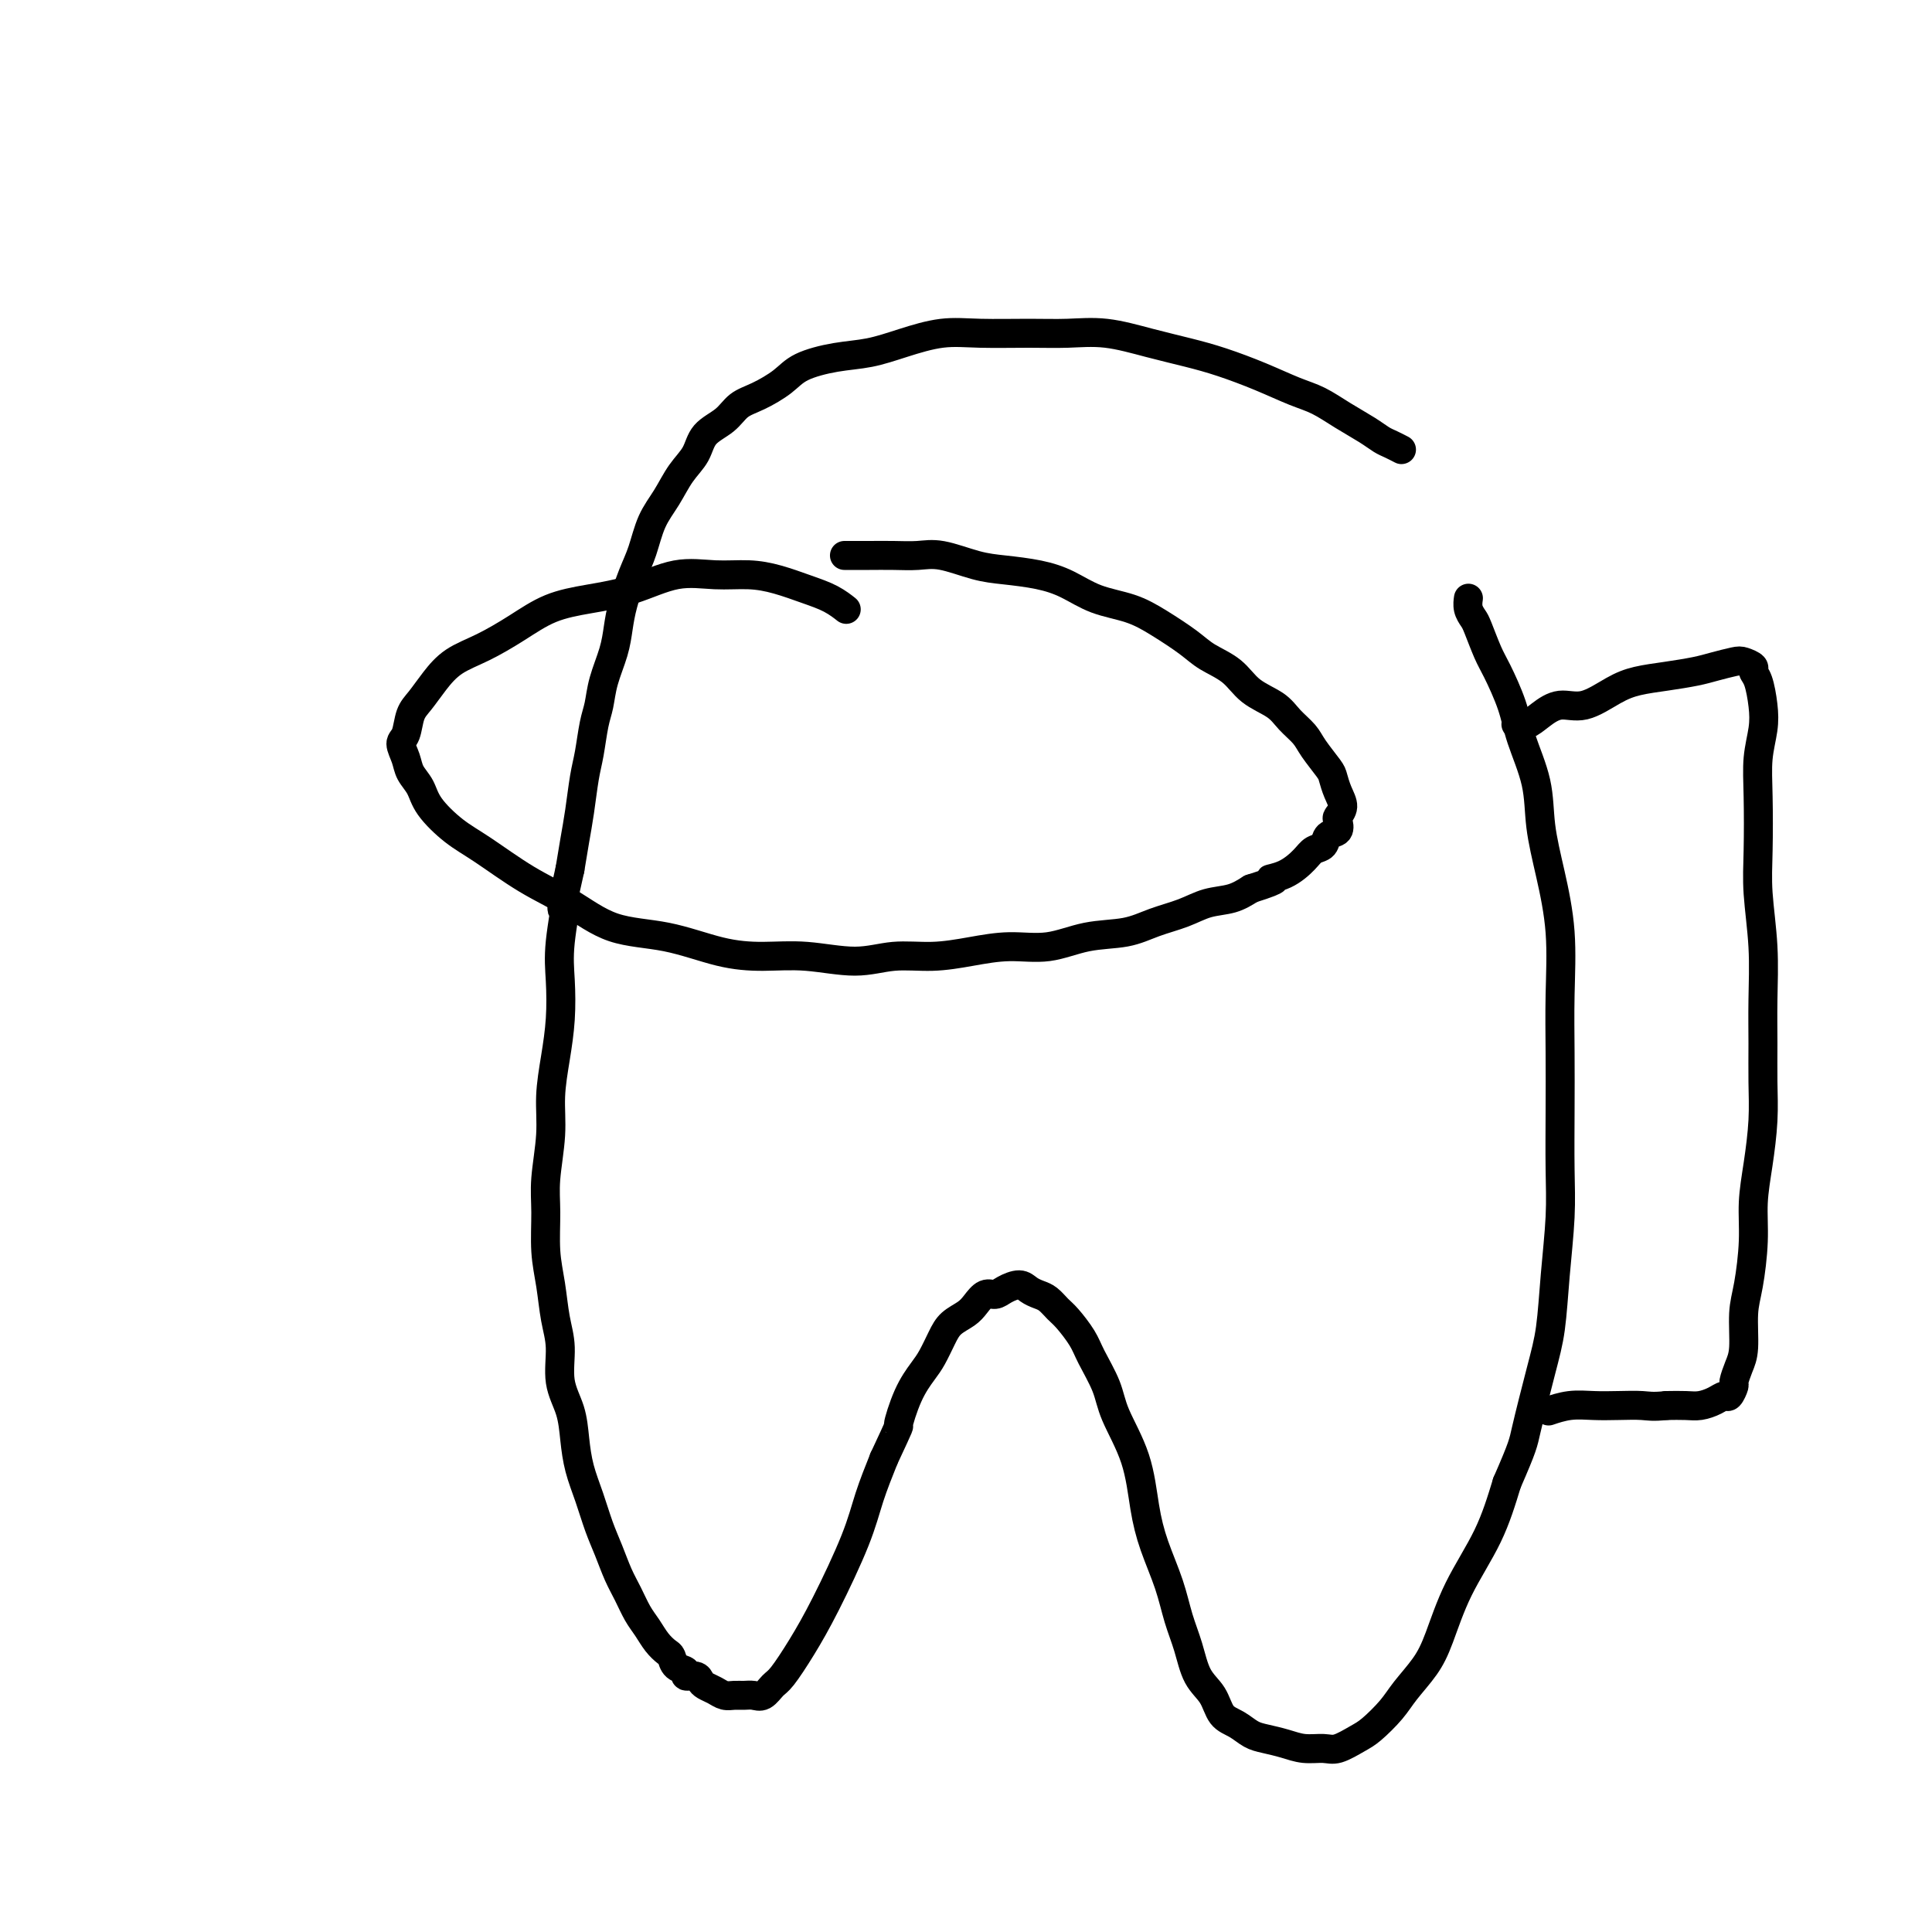 <svg viewBox='0 0 400 400' version='1.1' xmlns='http://www.w3.org/2000/svg' xmlns:xlink='http://www.w3.org/1999/xlink'><g fill='none' stroke='#000000' stroke-width='6' stroke-linecap='round' stroke-linejoin='round'><path d='M290,93c-0.003,-0.002 -0.007,-0.004 0,0c0.007,0.004 0.024,0.013 0,0c-0.024,-0.013 -0.091,-0.047 0,0c0.091,0.047 0.339,0.176 0,0c-0.339,-0.176 -1.265,-0.656 -2,-1c-0.735,-0.344 -1.278,-0.553 -2,-1c-0.722,-0.447 -1.621,-1.134 -3,-2c-1.379,-0.866 -3.238,-1.912 -5,-3c-1.762,-1.088 -3.427,-2.217 -5,-3c-1.573,-0.783 -3.053,-1.221 -5,-2c-1.947,-0.779 -4.359,-1.901 -7,-3c-2.641,-1.099 -5.509,-2.175 -8,-3c-2.491,-0.825 -4.605,-1.398 -7,-2c-2.395,-0.602 -5.072,-1.233 -8,-2c-2.928,-0.767 -6.107,-1.671 -9,-2c-2.893,-0.329 -5.500,-0.082 -8,0c-2.500,0.082 -4.894,0.001 -8,0c-3.106,-0.001 -6.926,0.079 -10,0c-3.074,-0.079 -5.404,-0.317 -8,0c-2.596,0.317 -5.459,1.190 -8,2c-2.541,0.810 -4.759,1.558 -7,2c-2.241,0.442 -4.505,0.579 -7,1c-2.495,0.421 -5.222,1.127 -7,2c-1.778,0.873 -2.605,1.913 -4,3c-1.395,1.087 -3.356,2.223 -5,3c-1.644,0.777 -2.971,1.196 -4,2c-1.029,0.804 -1.759,1.992 -3,3c-1.241,1.008 -2.994,1.835 -4,3c-1.006,1.165 -1.267,2.667 -2,4c-0.733,1.333 -1.939,2.497 -3,4c-1.061,1.503 -1.975,3.346 -3,5c-1.025,1.654 -2.159,3.120 -3,5c-0.841,1.880 -1.390,4.174 -2,6c-0.610,1.826 -1.280,3.183 -2,5c-0.720,1.817 -1.488,4.093 -2,6c-0.512,1.907 -0.767,3.445 -1,5c-0.233,1.555 -0.444,3.125 -1,5c-0.556,1.875 -1.458,4.053 -2,6c-0.542,1.947 -0.722,3.664 -1,5c-0.278,1.336 -0.652,2.291 -1,4c-0.348,1.709 -0.671,4.171 -1,6c-0.329,1.829 -0.666,3.026 -1,5c-0.334,1.974 -0.667,4.724 -1,7c-0.333,2.276 -0.667,4.079 -1,6c-0.333,1.921 -0.667,3.961 -1,6'/><path d='M118,180c-2.797,12.341 -1.288,7.193 -1,7c0.288,-0.193 -0.645,4.567 -1,8c-0.355,3.433 -0.133,5.537 0,8c0.133,2.463 0.175,5.284 0,8c-0.175,2.716 -0.569,5.329 -1,8c-0.431,2.671 -0.901,5.402 -1,8c-0.099,2.598 0.173,5.063 0,8c-0.173,2.937 -0.790,6.346 -1,9c-0.210,2.654 -0.014,4.552 0,7c0.014,2.448 -0.156,5.444 0,8c0.156,2.556 0.637,4.671 1,7c0.363,2.329 0.608,4.873 1,7c0.392,2.127 0.930,3.838 1,6c0.070,2.162 -0.329,4.775 0,7c0.329,2.225 1.386,4.061 2,6c0.614,1.939 0.783,3.980 1,6c0.217,2.020 0.481,4.017 1,6c0.519,1.983 1.294,3.951 2,6c0.706,2.049 1.344,4.180 2,6c0.656,1.820 1.331,3.330 2,5c0.669,1.670 1.334,3.501 2,5c0.666,1.499 1.334,2.668 2,4c0.666,1.332 1.331,2.828 2,4c0.669,1.172 1.344,2.020 2,3c0.656,0.980 1.294,2.094 2,3c0.706,0.906 1.480,1.606 2,2c0.520,0.394 0.787,0.483 1,1c0.213,0.517 0.372,1.462 1,2c0.628,0.538 1.726,0.669 2,1c0.274,0.331 -0.274,0.862 0,1c0.274,0.138 1.372,-0.117 2,0c0.628,0.117 0.787,0.606 1,1c0.213,0.394 0.480,0.694 1,1c0.520,0.306 1.294,0.617 2,1c0.706,0.383 1.344,0.836 2,1c0.656,0.164 1.331,0.037 2,0c0.669,-0.037 1.332,0.015 2,0c0.668,-0.015 1.339,-0.098 2,0c0.661,0.098 1.311,0.375 2,0c0.689,-0.375 1.416,-1.403 2,-2c0.584,-0.597 1.023,-0.765 2,-2c0.977,-1.235 2.491,-3.538 4,-6c1.509,-2.462 3.013,-5.083 5,-9c1.987,-3.917 4.458,-9.132 6,-13c1.542,-3.868 2.155,-6.391 3,-9c0.845,-2.609 1.923,-5.305 3,-8'/><path d='M183,302c3.849,-8.255 2.971,-6.392 3,-7c0.029,-0.608 0.965,-3.685 2,-6c1.035,-2.315 2.168,-3.866 3,-5c0.832,-1.134 1.364,-1.850 2,-3c0.636,-1.150 1.378,-2.732 2,-4c0.622,-1.268 1.126,-2.220 2,-3c0.874,-0.780 2.120,-1.389 3,-2c0.880,-0.611 1.394,-1.226 2,-2c0.606,-0.774 1.303,-1.707 2,-2c0.697,-0.293 1.394,0.054 2,0c0.606,-0.054 1.121,-0.510 2,-1c0.879,-0.490 2.123,-1.015 3,-1c0.877,0.015 1.389,0.568 2,1c0.611,0.432 1.323,0.741 2,1c0.677,0.259 1.321,0.468 2,1c0.679,0.532 1.394,1.387 2,2c0.606,0.613 1.105,0.985 2,2c0.895,1.015 2.187,2.672 3,4c0.813,1.328 1.149,2.327 2,4c0.851,1.673 2.219,4.019 3,6c0.781,1.981 0.975,3.595 2,6c1.025,2.405 2.879,5.601 4,9c1.121,3.399 1.508,7.001 2,10c0.492,2.999 1.089,5.394 2,8c0.911,2.606 2.135,5.424 3,8c0.865,2.576 1.372,4.910 2,7c0.628,2.090 1.379,3.935 2,6c0.621,2.065 1.114,4.350 2,6c0.886,1.650 2.165,2.666 3,4c0.835,1.334 1.227,2.987 2,4c0.773,1.013 1.928,1.386 3,2c1.072,0.614 2.062,1.471 3,2c0.938,0.529 1.825,0.732 3,1c1.175,0.268 2.640,0.601 4,1c1.360,0.399 2.617,0.863 4,1c1.383,0.137 2.891,-0.052 4,0c1.109,0.052 1.818,0.346 3,0c1.182,-0.346 2.837,-1.333 4,-2c1.163,-0.667 1.833,-1.013 3,-2c1.167,-0.987 2.830,-2.615 4,-4c1.170,-1.385 1.846,-2.526 3,-4c1.154,-1.474 2.787,-3.282 4,-5c1.213,-1.718 2.005,-3.347 3,-6c0.995,-2.653 2.191,-6.330 4,-10c1.809,-3.670 4.231,-7.334 6,-11c1.769,-3.666 2.884,-7.333 4,-11'/><path d='M312,307c3.383,-7.752 3.341,-8.132 4,-11c0.659,-2.868 2.019,-8.225 3,-12c0.981,-3.775 1.583,-5.968 2,-9c0.417,-3.032 0.648,-6.904 1,-11c0.352,-4.096 0.826,-8.417 1,-12c0.174,-3.583 0.048,-6.428 0,-10c-0.048,-3.572 -0.018,-7.873 0,-12c0.018,-4.127 0.026,-8.082 0,-12c-0.026,-3.918 -0.085,-7.801 0,-12c0.085,-4.199 0.314,-8.715 0,-13c-0.314,-4.285 -1.171,-8.338 -2,-12c-0.829,-3.662 -1.629,-6.935 -2,-10c-0.371,-3.065 -0.312,-5.924 -1,-9c-0.688,-3.076 -2.125,-6.368 -3,-9c-0.875,-2.632 -1.190,-4.602 -2,-7c-0.810,-2.398 -2.116,-5.222 -3,-7c-0.884,-1.778 -1.347,-2.508 -2,-4c-0.653,-1.492 -1.495,-3.745 -2,-5c-0.505,-1.255 -0.671,-1.513 -1,-2c-0.329,-0.487 -0.820,-1.203 -1,-2c-0.180,-0.797 -0.048,-1.676 0,-2c0.048,-0.324 0.014,-0.093 0,0c-0.014,0.093 -0.007,0.046 0,0'/><path d='M314,150c0.043,0.012 0.086,0.023 0,0c-0.086,-0.023 -0.300,-0.081 0,0c0.300,0.081 1.115,0.299 2,0c0.885,-0.299 1.841,-1.116 3,-2c1.159,-0.884 2.520,-1.833 4,-2c1.480,-0.167 3.078,0.450 5,0c1.922,-0.450 4.169,-1.966 6,-3c1.831,-1.034 3.247,-1.587 5,-2c1.753,-0.413 3.845,-0.686 6,-1c2.155,-0.314 4.375,-0.670 6,-1c1.625,-0.330 2.655,-0.636 4,-1c1.345,-0.364 3.004,-0.788 4,-1c0.996,-0.212 1.328,-0.214 2,0c0.672,0.214 1.684,0.642 2,1c0.316,0.358 -0.063,0.645 0,1c0.063,0.355 0.567,0.778 1,2c0.433,1.222 0.796,3.244 1,5c0.204,1.756 0.250,3.245 0,5c-0.250,1.755 -0.795,3.777 -1,6c-0.205,2.223 -0.069,4.647 0,8c0.069,3.353 0.071,7.636 0,11c-0.071,3.364 -0.215,5.808 0,9c0.215,3.192 0.790,7.134 1,11c0.210,3.866 0.053,7.658 0,11c-0.053,3.342 -0.004,6.233 0,9c0.004,2.767 -0.037,5.411 0,8c0.037,2.589 0.151,5.122 0,8c-0.151,2.878 -0.566,6.101 -1,9c-0.434,2.899 -0.886,5.476 -1,8c-0.114,2.524 0.110,4.996 0,8c-0.110,3.004 -0.555,6.539 -1,9c-0.445,2.461 -0.889,3.848 -1,6c-0.111,2.152 0.111,5.068 0,7c-0.111,1.932 -0.554,2.881 -1,4c-0.446,1.119 -0.895,2.408 -1,3c-0.105,0.592 0.135,0.488 0,1c-0.135,0.512 -0.643,1.640 -1,2c-0.357,0.360 -0.563,-0.047 -1,0c-0.437,0.047 -1.107,0.549 -2,1c-0.893,0.451 -2.010,0.852 -3,1c-0.990,0.148 -1.854,0.042 -3,0c-1.146,-0.042 -2.573,-0.021 -4,0'/><path d='M345,291c-2.904,0.311 -3.665,0.087 -5,0c-1.335,-0.087 -3.244,-0.037 -5,0c-1.756,0.037 -3.357,0.061 -5,0c-1.643,-0.061 -3.327,-0.209 -5,0c-1.673,0.209 -3.335,0.774 -4,1c-0.665,0.226 -0.332,0.113 0,0'/><path d='M175,126c-0.061,-0.048 -0.122,-0.096 0,0c0.122,0.096 0.426,0.337 0,0c-0.426,-0.337 -1.581,-1.252 -3,-2c-1.419,-0.748 -3.104,-1.327 -5,-2c-1.896,-0.673 -4.005,-1.439 -6,-2c-1.995,-0.561 -3.875,-0.918 -6,-1c-2.125,-0.082 -4.496,0.112 -7,0c-2.504,-0.112 -5.143,-0.530 -8,0c-2.857,0.530 -5.932,2.008 -9,3c-3.068,0.992 -6.130,1.500 -9,2c-2.870,0.500 -5.548,0.993 -8,2c-2.452,1.007 -4.677,2.528 -7,4c-2.323,1.472 -4.745,2.896 -7,4c-2.255,1.104 -4.344,1.889 -6,3c-1.656,1.111 -2.879,2.548 -4,4c-1.121,1.452 -2.139,2.920 -3,4c-0.861,1.080 -1.563,1.773 -2,3c-0.437,1.227 -0.608,2.989 -1,4c-0.392,1.011 -1.005,1.273 -1,2c0.005,0.727 0.629,1.920 1,3c0.371,1.080 0.489,2.047 1,3c0.511,0.953 1.414,1.892 2,3c0.586,1.108 0.856,2.384 2,4c1.144,1.616 3.161,3.571 5,5c1.839,1.429 3.498,2.331 6,4c2.502,1.669 5.846,4.104 9,6c3.154,1.896 6.119,3.255 9,5c2.881,1.745 5.680,3.878 9,5c3.320,1.122 7.162,1.234 11,2c3.838,0.766 7.672,2.187 11,3c3.328,0.813 6.152,1.017 9,1c2.848,-0.017 5.722,-0.256 9,0c3.278,0.256 6.961,1.007 10,1c3.039,-0.007 5.433,-0.770 8,-1c2.567,-0.230 5.306,0.075 8,0c2.694,-0.075 5.342,-0.530 8,-1c2.658,-0.470 5.325,-0.955 8,-1c2.675,-0.045 5.359,0.350 8,0c2.641,-0.350 5.240,-1.446 8,-2c2.760,-0.554 5.679,-0.567 8,-1c2.321,-0.433 4.042,-1.284 6,-2c1.958,-0.716 4.154,-1.295 6,-2c1.846,-0.705 3.343,-1.536 5,-2c1.657,-0.464 3.473,-0.561 5,-1c1.527,-0.439 2.763,-1.219 4,-2'/><path d='M259,184c7.280,-2.289 4.480,-2.013 4,-2c-0.480,0.013 1.362,-0.238 3,-1c1.638,-0.762 3.073,-2.034 4,-3c0.927,-0.966 1.345,-1.625 2,-2c0.655,-0.375 1.547,-0.467 2,-1c0.453,-0.533 0.466,-1.507 1,-2c0.534,-0.493 1.590,-0.505 2,-1c0.410,-0.495 0.173,-1.474 0,-2c-0.173,-0.526 -0.282,-0.600 0,-1c0.282,-0.400 0.955,-1.125 1,-2c0.045,-0.875 -0.539,-1.900 -1,-3c-0.461,-1.100 -0.798,-2.275 -1,-3c-0.202,-0.725 -0.268,-0.998 -1,-2c-0.732,-1.002 -2.132,-2.732 -3,-4c-0.868,-1.268 -1.206,-2.076 -2,-3c-0.794,-0.924 -2.043,-1.966 -3,-3c-0.957,-1.034 -1.622,-2.061 -3,-3c-1.378,-0.939 -3.469,-1.791 -5,-3c-1.531,-1.209 -2.500,-2.775 -4,-4c-1.500,-1.225 -3.530,-2.109 -5,-3c-1.470,-0.891 -2.380,-1.789 -4,-3c-1.620,-1.211 -3.950,-2.734 -6,-4c-2.050,-1.266 -3.821,-2.276 -6,-3c-2.179,-0.724 -4.765,-1.162 -7,-2c-2.235,-0.838 -4.120,-2.074 -6,-3c-1.880,-0.926 -3.755,-1.540 -6,-2c-2.245,-0.460 -4.861,-0.764 -7,-1c-2.139,-0.236 -3.801,-0.403 -6,-1c-2.199,-0.597 -4.934,-1.624 -7,-2c-2.066,-0.376 -3.461,-0.101 -5,0c-1.539,0.101 -3.222,0.027 -5,0c-1.778,-0.027 -3.652,-0.007 -5,0c-1.348,0.007 -2.171,0.002 -3,0c-0.829,-0.002 -1.666,-0.001 -2,0c-0.334,0.001 -0.167,0.000 0,0'/></g>
</svg>